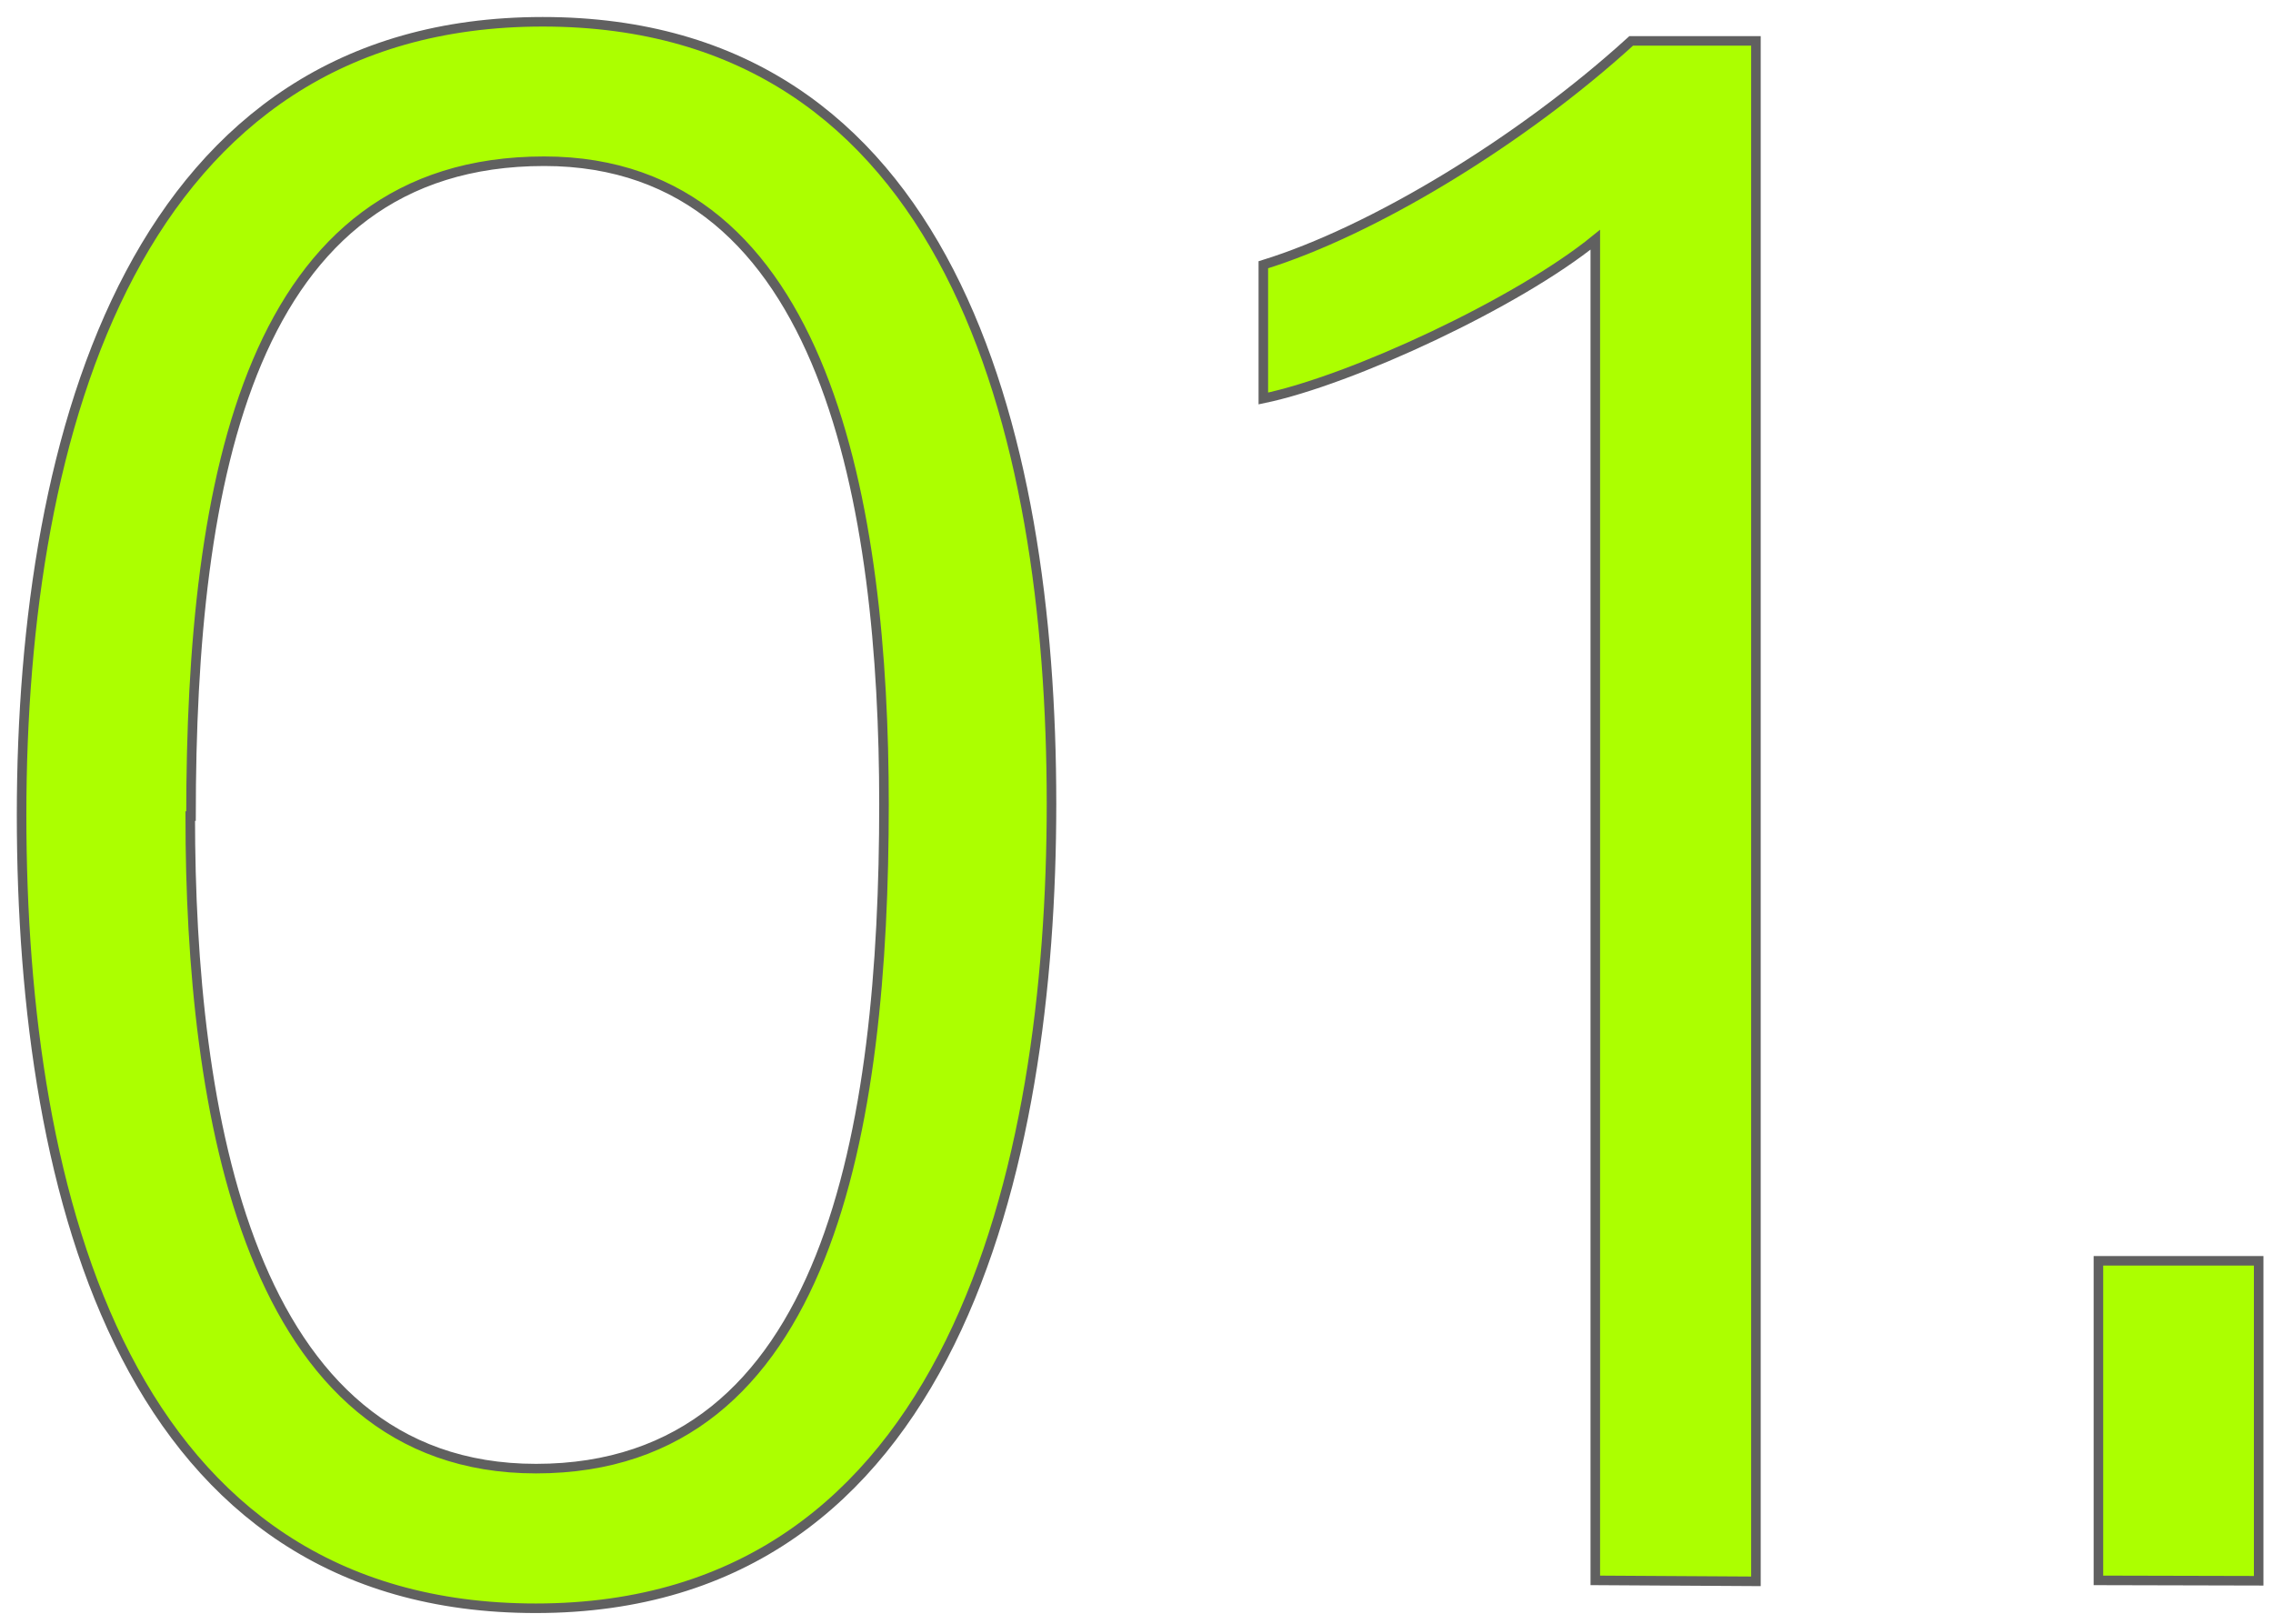 <?xml version="1.0" encoding="UTF-8"?> <svg xmlns="http://www.w3.org/2000/svg" width="119" height="85" viewBox="0 0 119 85" fill="none"> <path d="M55.05 42.07C55.05 61.13 49.89 84.19 28.05 84.19C6.73 84.19 1.13 62.84 1.13 42.66C1.13 22.48 7.18 1.14 28.41 1.14C49.64 1.14 55.05 22.39 55.05 42.07ZM9.96 42.72C9.96 58.16 12.96 76.88 28.06 76.88C43.43 76.88 46.28 59.01 46.28 42.09C46.28 26.71 43.35 8.44 28.49 8.44C13.08 8.44 10 25 10 42.72H9.96Z" fill="#ACFF00" stroke="#606060" stroke-width="0.5" stroke-miterlimit="10"></path> <path d="M83.52 82.73V12.55C79.46 15.85 70.76 19.9 66.14 20.86V13.86C71.81 12.11 79.58 7.44 85.4 2.14H91.93V82.78L83.52 82.73Z" fill="#ACFF00" stroke="#606060" stroke-width="0.5" stroke-miterlimit="10"></path> <path d="M109.86 82.73V66H118.25V82.75L109.86 82.73Z" fill="#ACFF00" stroke="#606060" stroke-width="0.5" stroke-miterlimit="10"></path> </svg> 